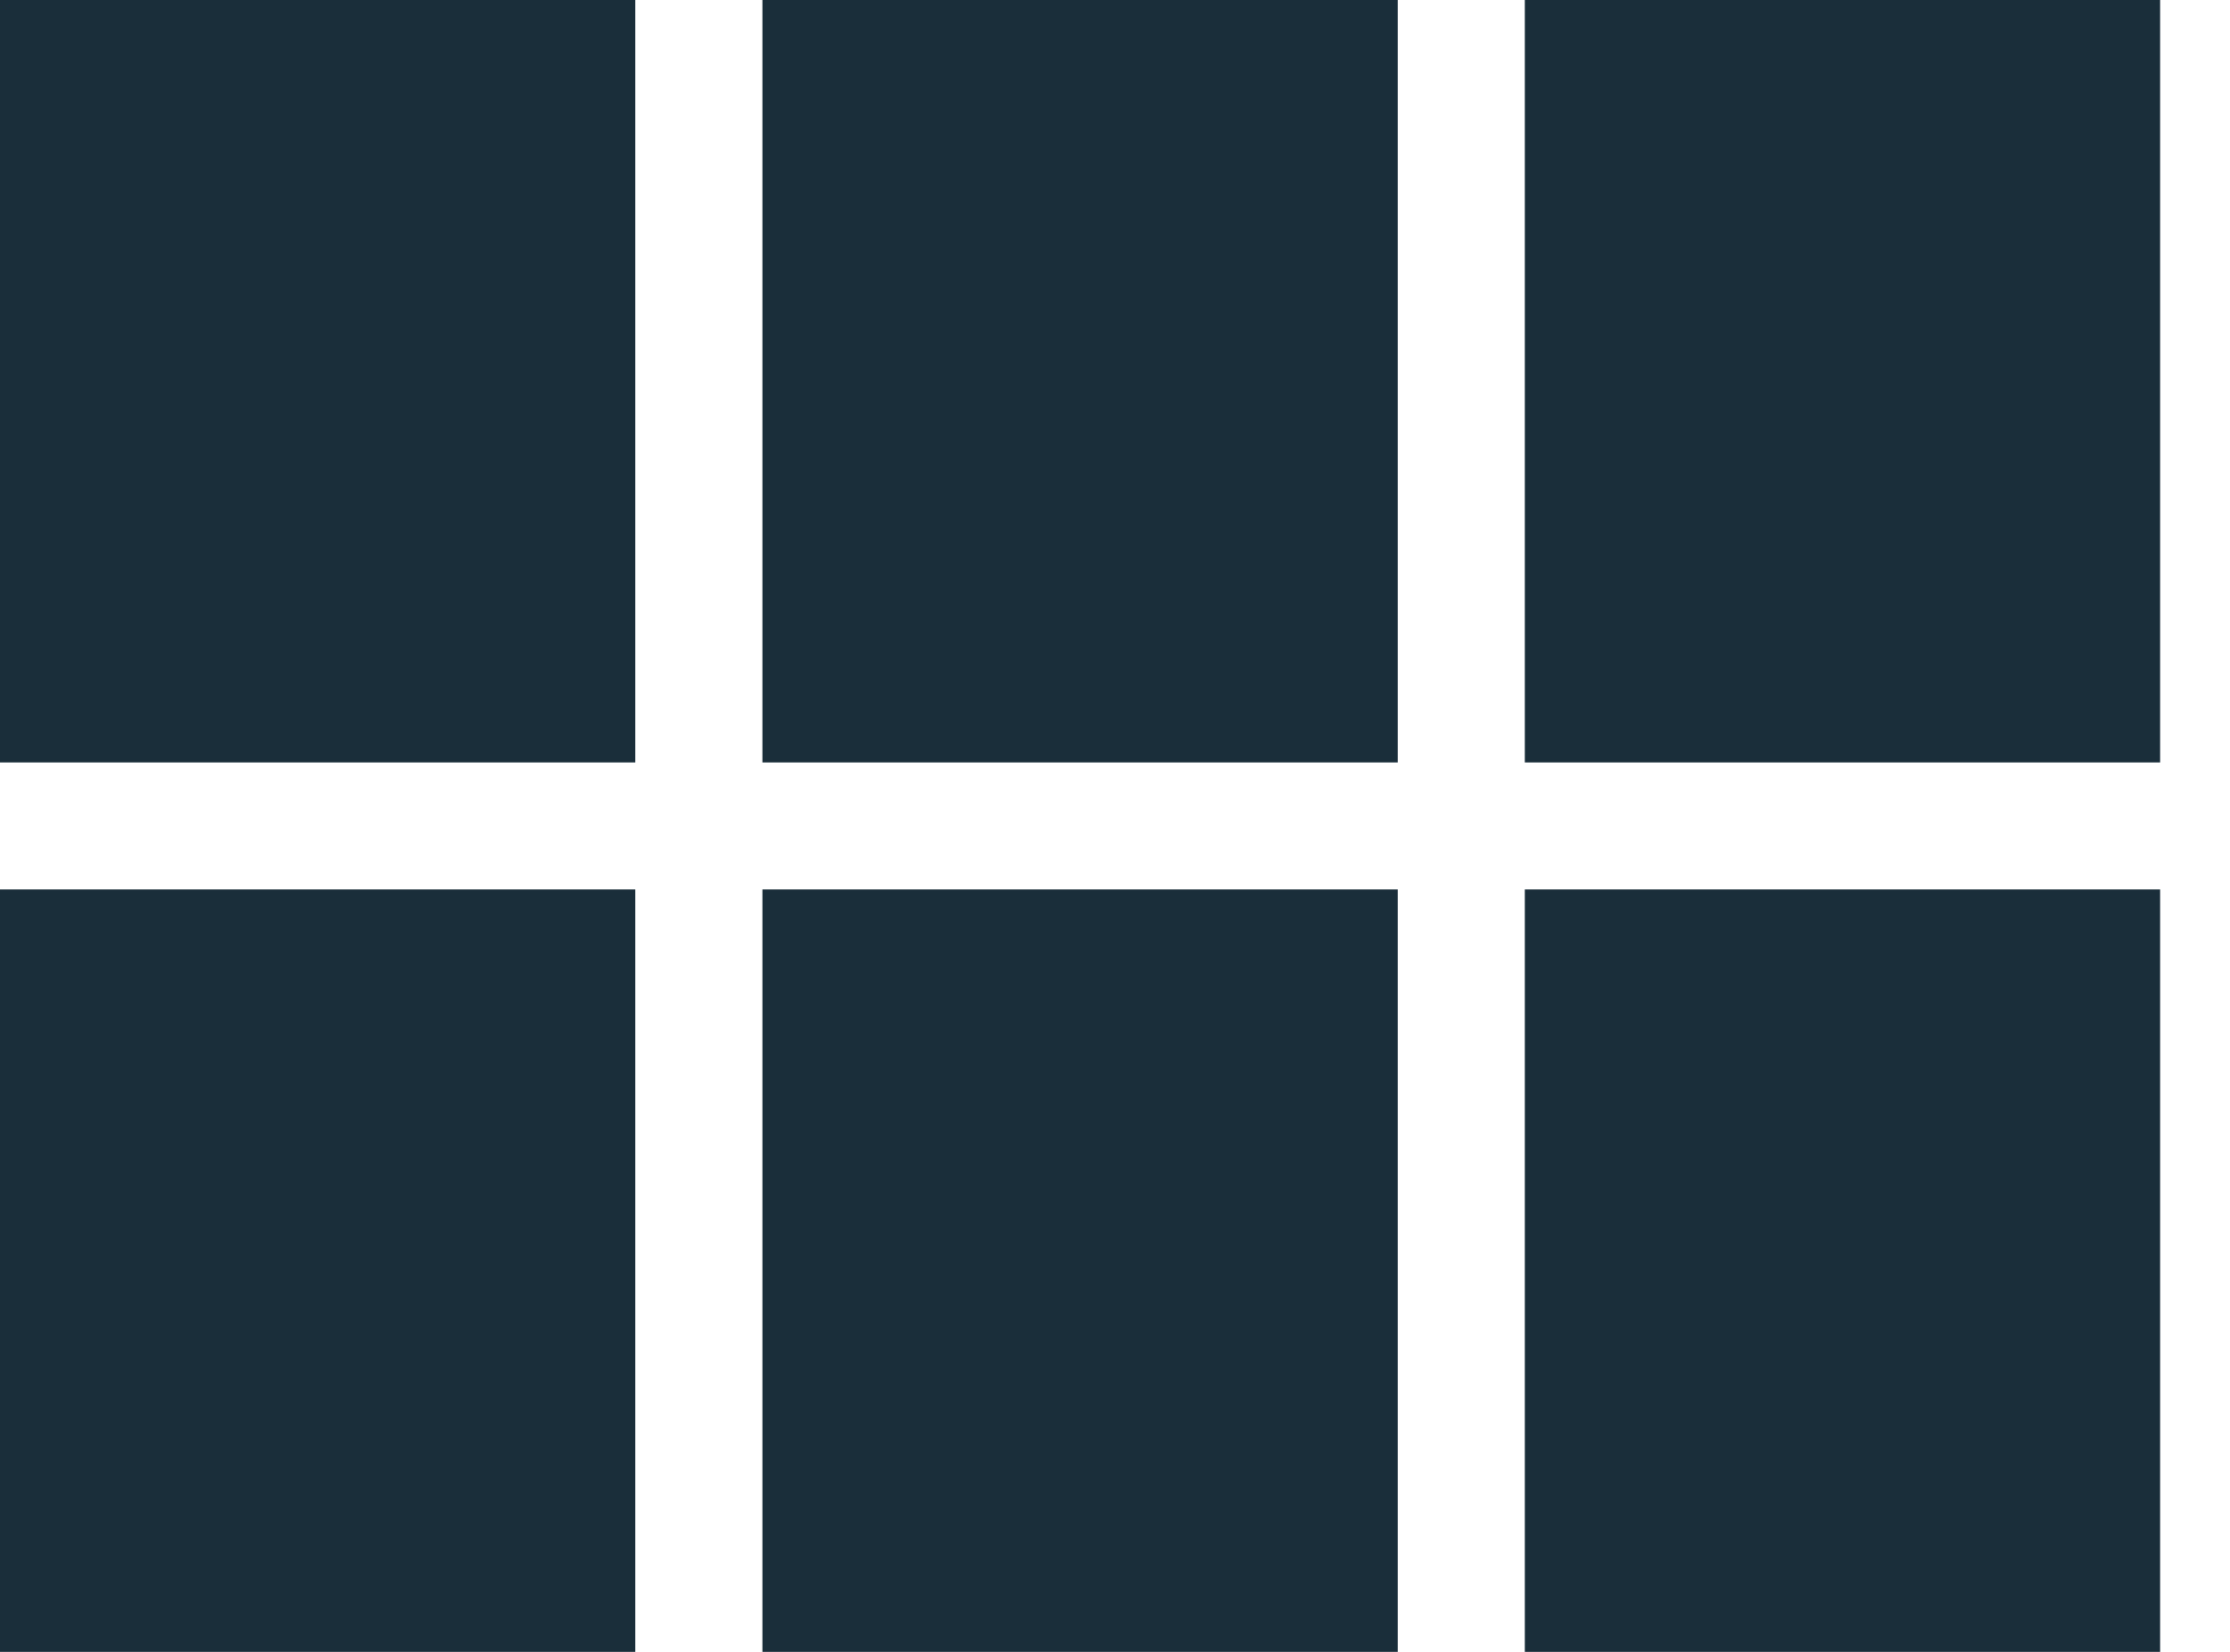 <svg width="27" height="20" viewBox="0 0 27 20" fill="none" xmlns="http://www.w3.org/2000/svg">
<path d="M0 9.231H7.692V0H0V9.231ZM0 20H7.692V10.769H0V20ZM9.231 20H16.923V10.769H9.231V20ZM18.462 20H26.154V10.769H18.462V20ZM9.231 9.231H16.923V0H9.231V9.231ZM18.462 0V9.231H26.154V0H18.462Z" fill="#1A2E3A"/>
</svg>
